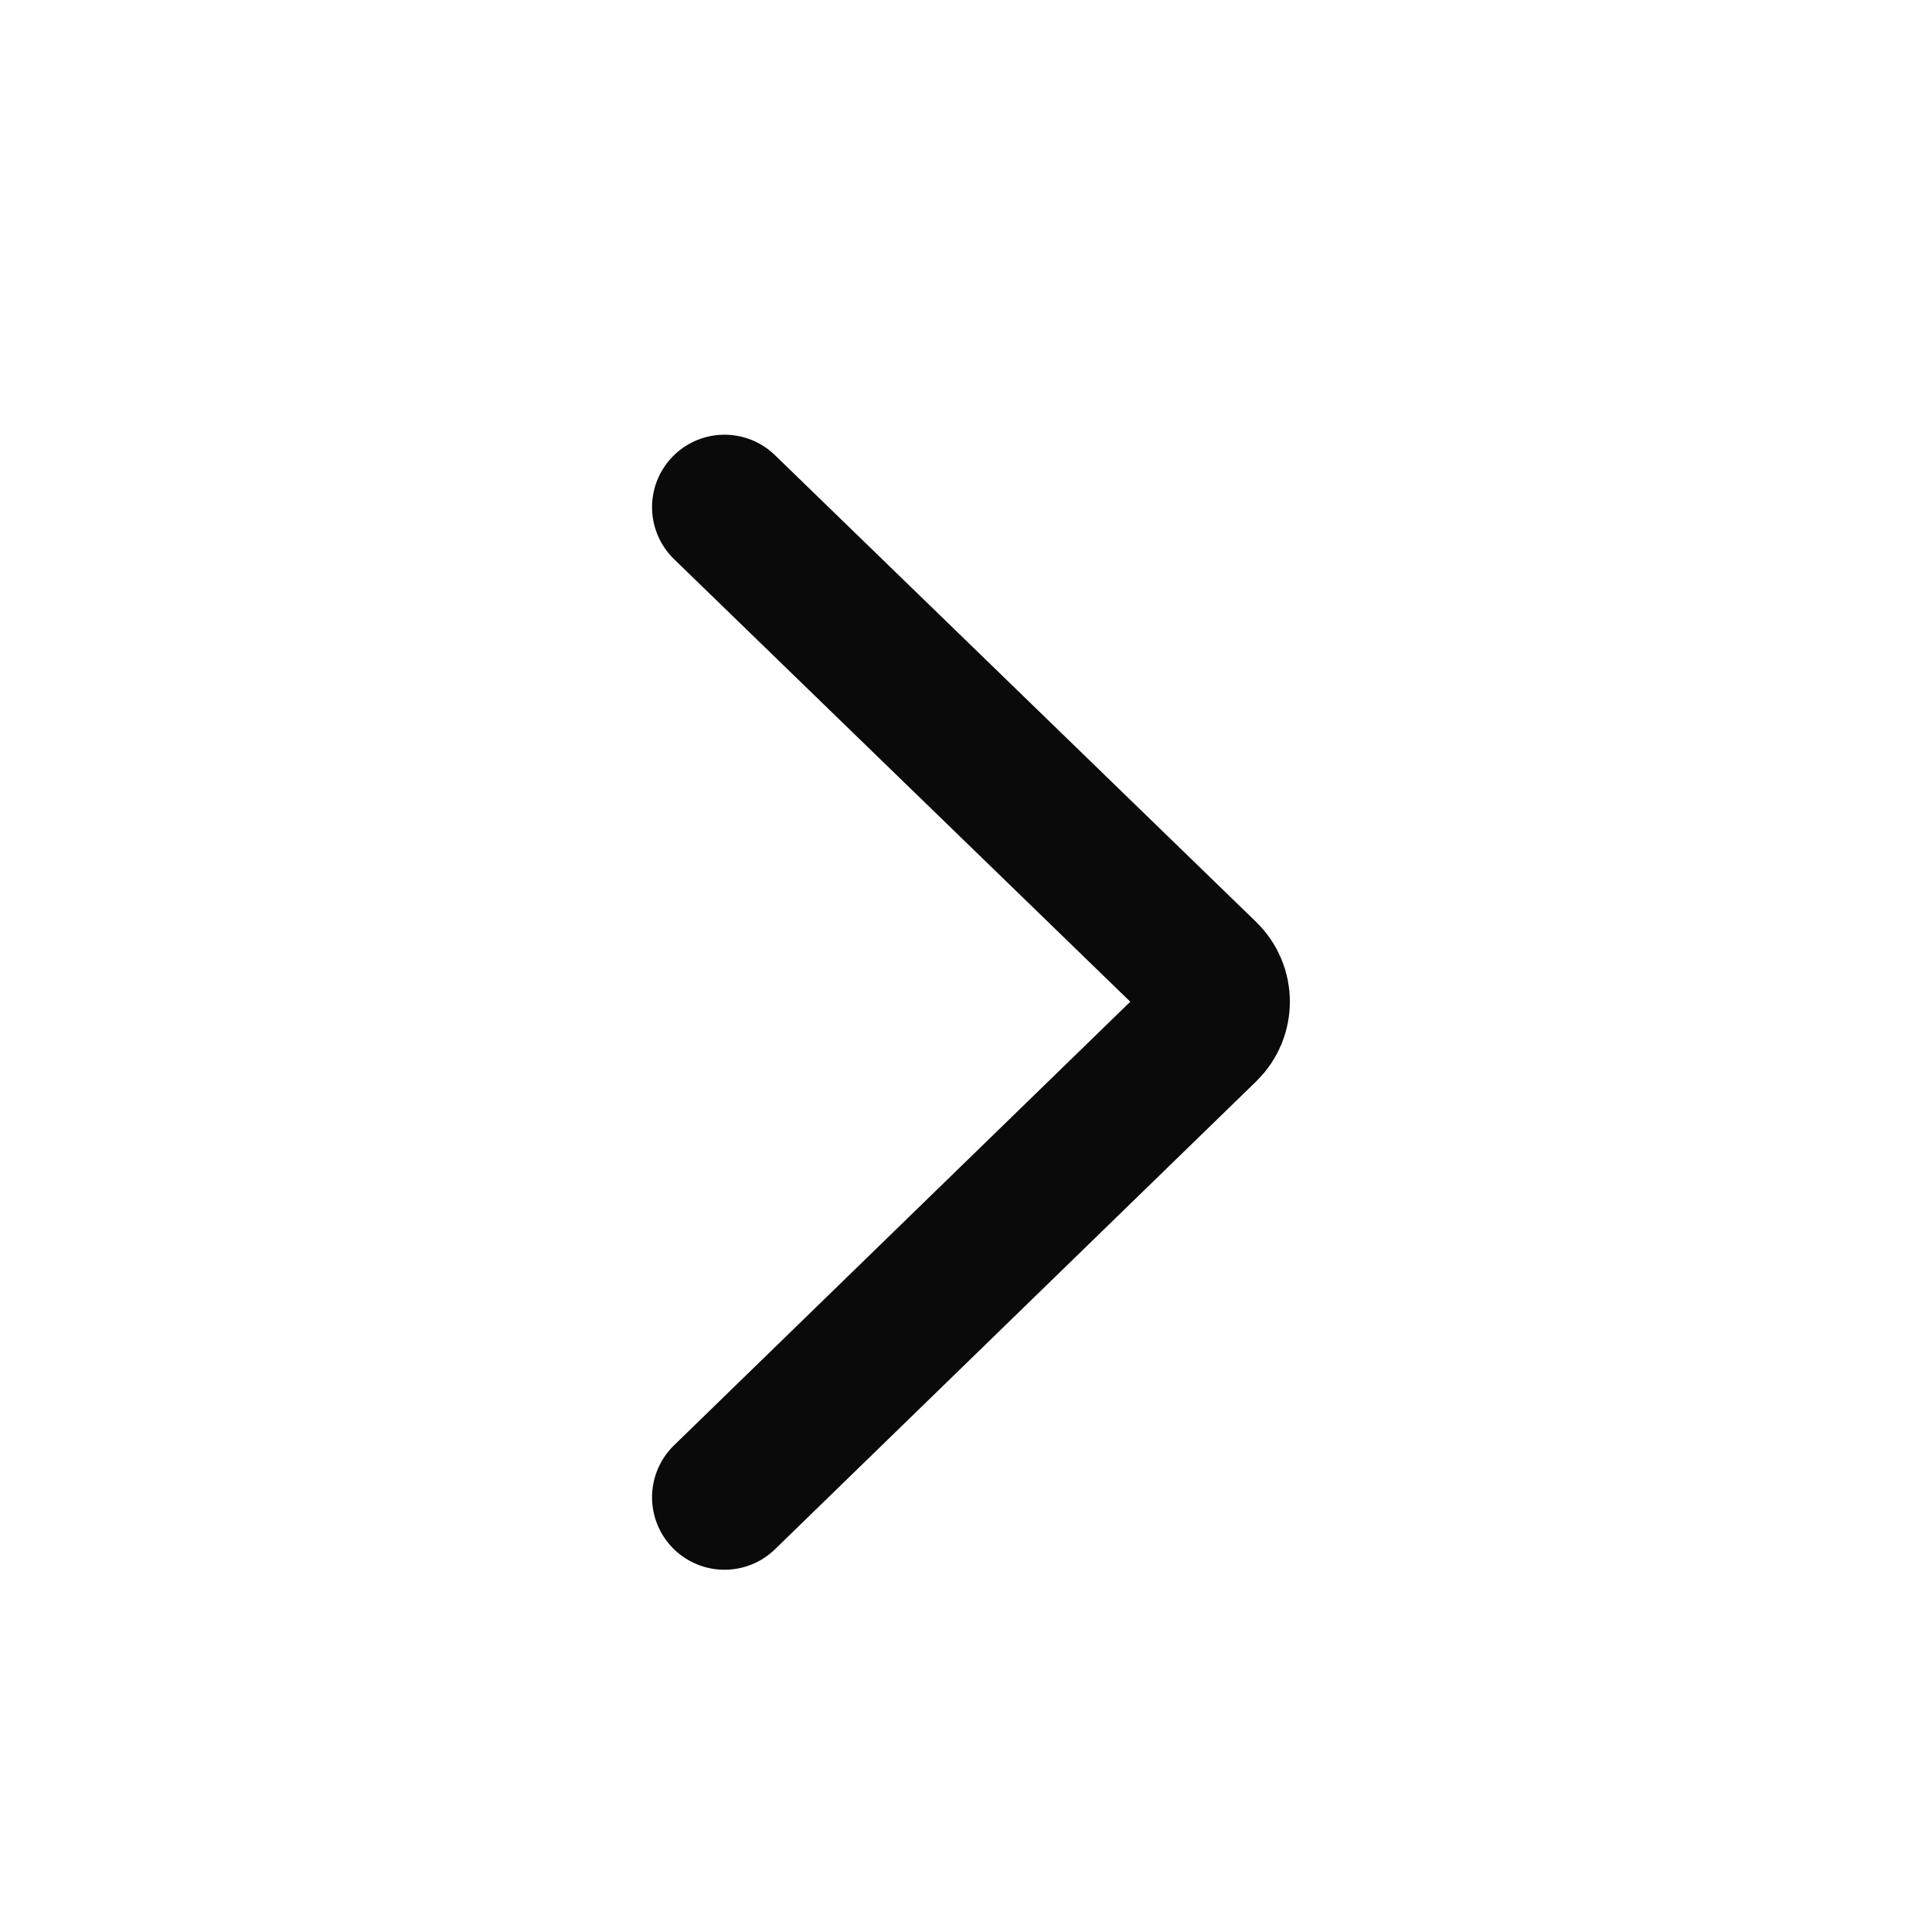 <svg width="40" height="40" viewBox="0 0 40 40" fill="none" xmlns="http://www.w3.org/2000/svg">
<path d="M15 10.5L24.963 20.165C25.287 20.479 25.287 20.999 24.963 21.313L15 31" stroke="#0A0A0A" stroke-width="3" stroke-miterlimit="10" stroke-linecap="round"/>
</svg>
